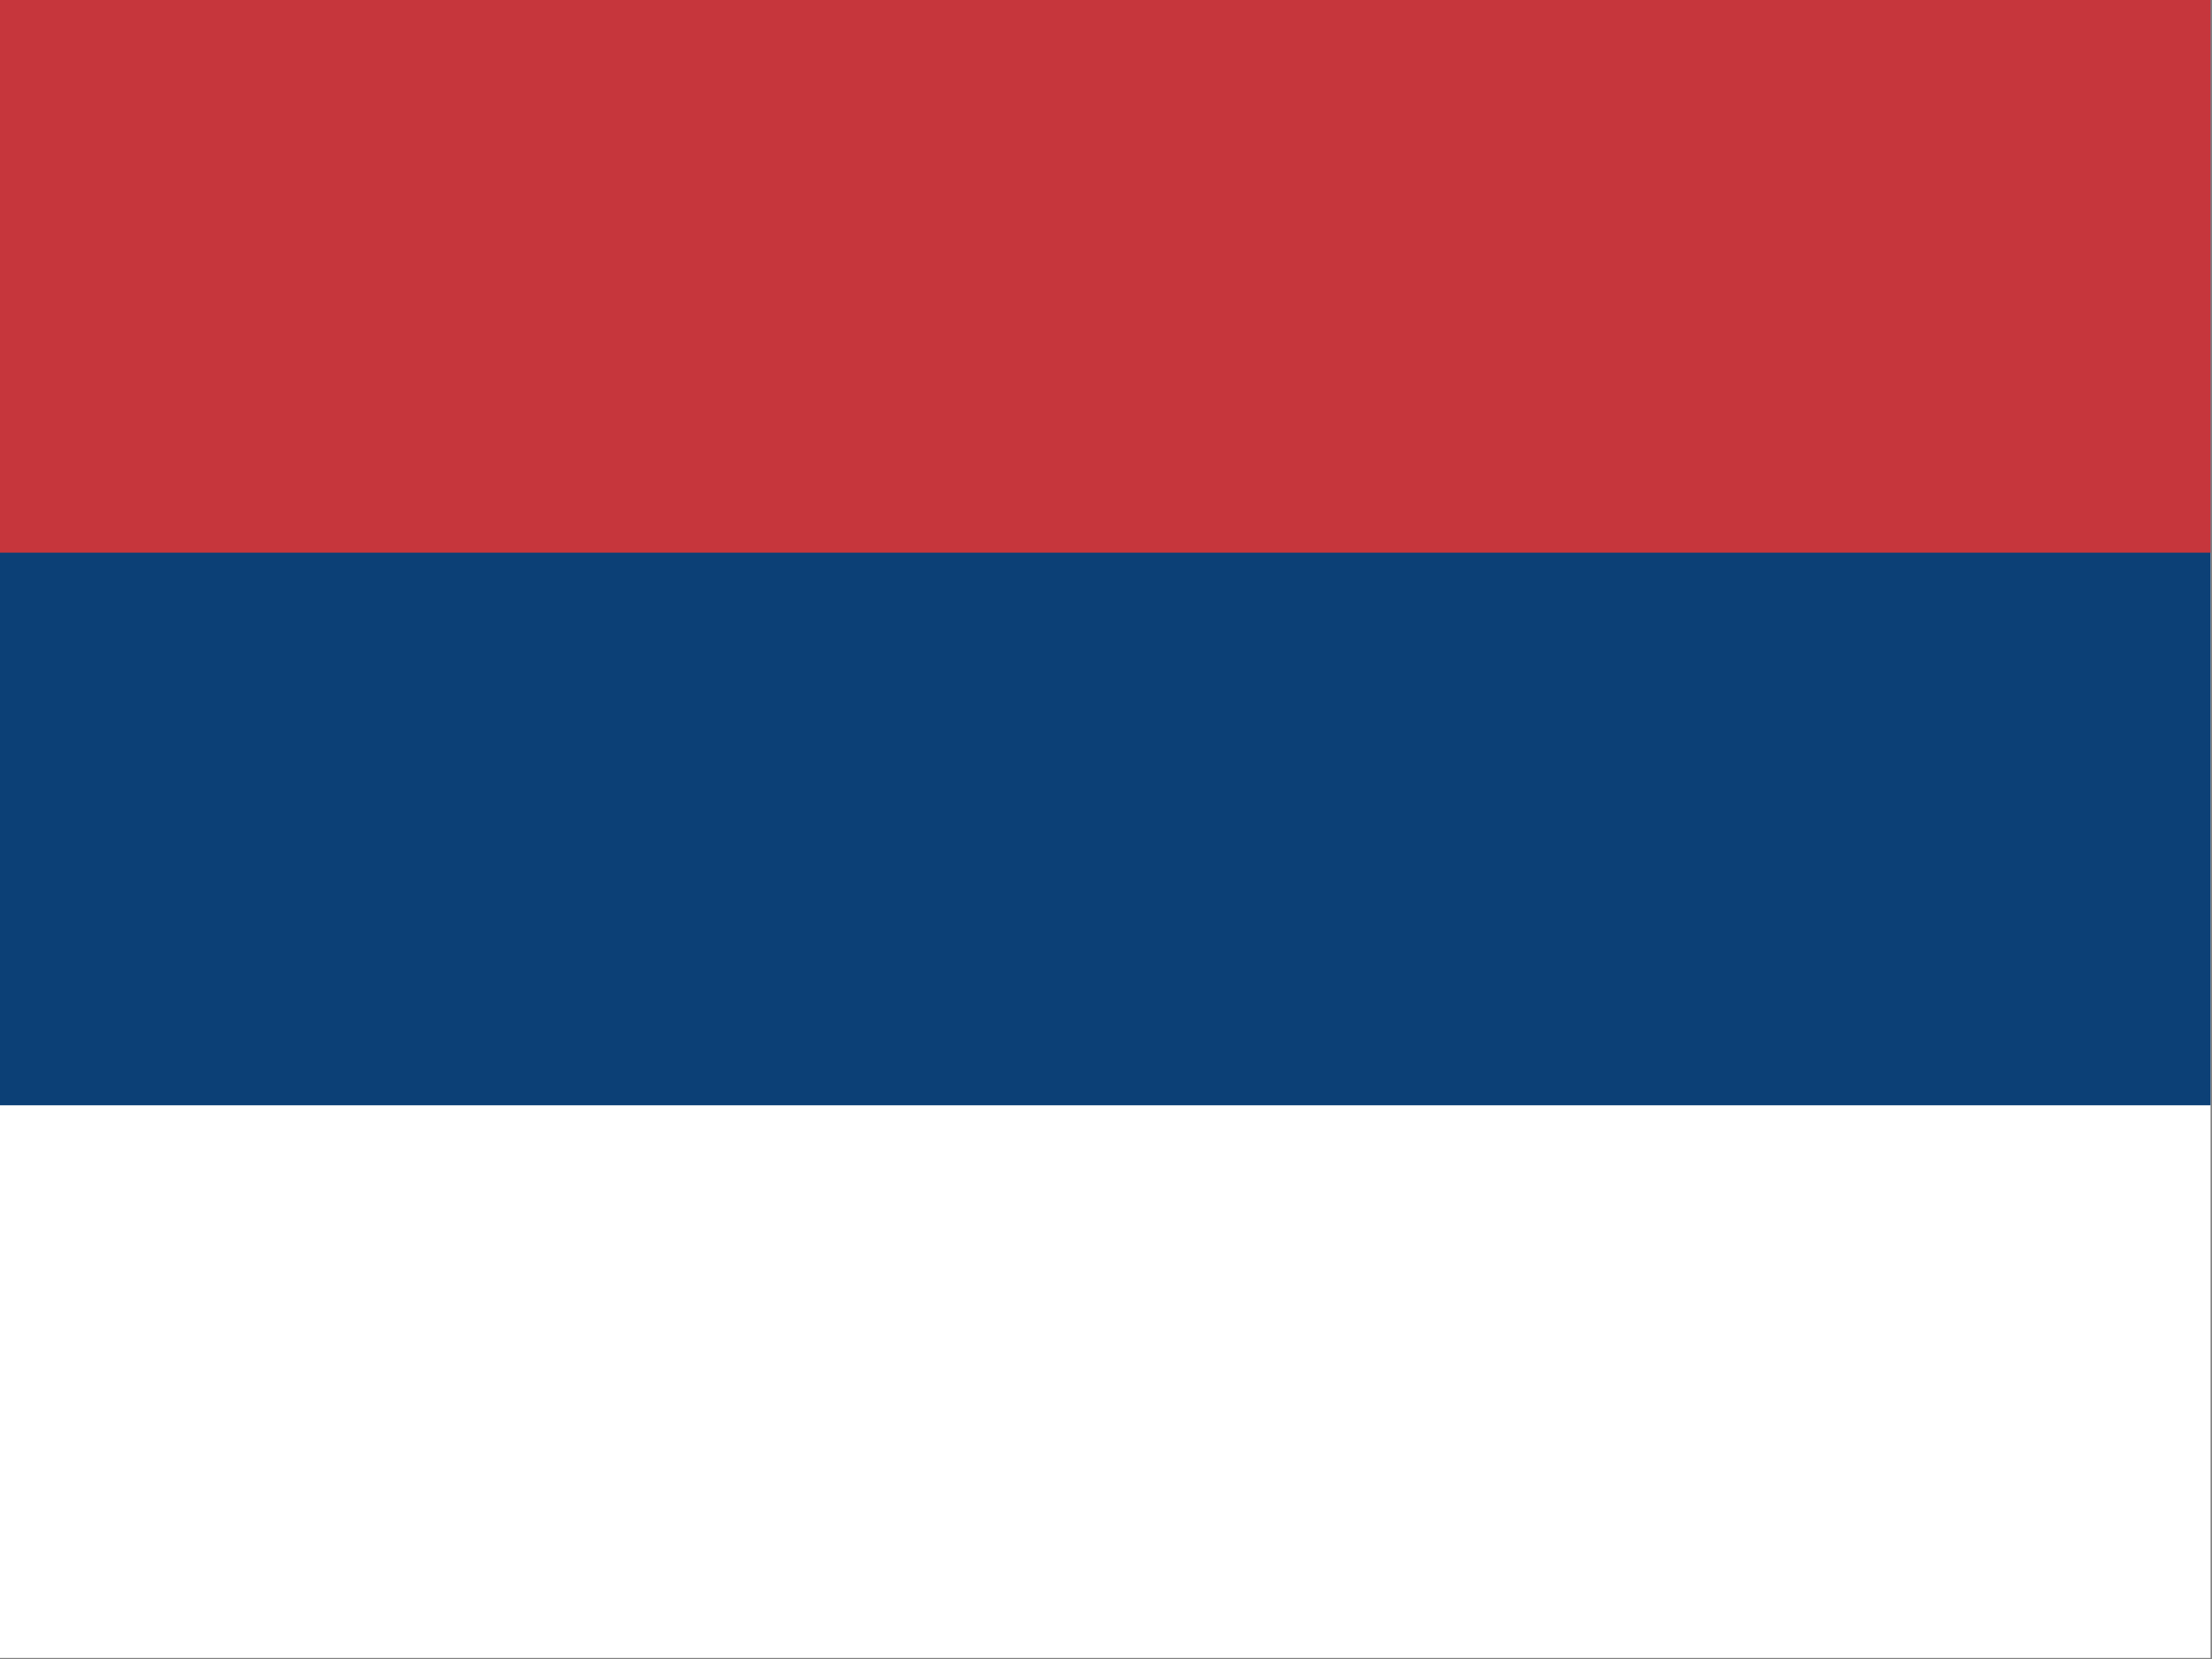 <?xml version="1.0" encoding="UTF-8" standalone="no"?>
<svg
   xmlns:dc="http://purl.org/dc/elements/1.1/"
   xmlns:cc="http://creativecommons.org/ns#"
   xmlns:rdf="http://www.w3.org/1999/02/22-rdf-syntax-ns#"
   xmlns:svg="http://www.w3.org/2000/svg"
   xmlns="http://www.w3.org/2000/svg"
   xmlns:sodipodi="http://sodipodi.sourceforge.net/DTD/sodipodi-0.dtd"
   xmlns:inkscape="http://www.inkscape.org/namespaces/inkscape"
   id="flag-icon-css-rs"
   viewBox="0 0 640 480"
   version="1.1"
   sodipodi:docname="rs.svg"
   inkscape:version="0.92.4 5da689c313, 2019-01-14">
  <rect x="0" y="0" width="640" height="480" fill="#808080" stroke="none"/>
  <sodipodi:namedview
     pagecolor="#ffffff"
     bordercolor="#666666"
     borderopacity="1"
     objecttolerance="10"
     gridtolerance="10"
     guidetolerance="10"
     inkscape:pageopacity="0"
     inkscape:pageshadow="2"
     inkscape:window-width="1920"
     inkscape:window-height="1026"
     id="namedview561"
     showgrid="false"
     inkscape:zoom="1.3214058"
     inkscape:cx="229.45741"
     inkscape:cy="237.86467"
     inkscape:window-x="1178"
     inkscape:window-y="930"
     inkscape:window-maximized="1"
     inkscape:current-layer="g558" />
  <defs
     id="defs5">
    <clipPath
       id="a">
      <path
         fill-rule="evenodd"
         d="M60 0h1200v900H60z"
         id="path2" />
    </clipPath>
  </defs>
  <g
     clip-path="url(#a)"
     transform="translate(-32) scale(.533)"
     id="g558">
    <path
       fill="#fff"
       d="M0 0h1350v900H0z"
       id="path7" />
    <path
       fill="#0c4076"
       d="M0 0h1350v600H0z"
       id="path9" />
    <path
       fill="#c6363c"
       d="M0 0h1350v300H0z"
       id="path11" />
  </g>
</svg>
